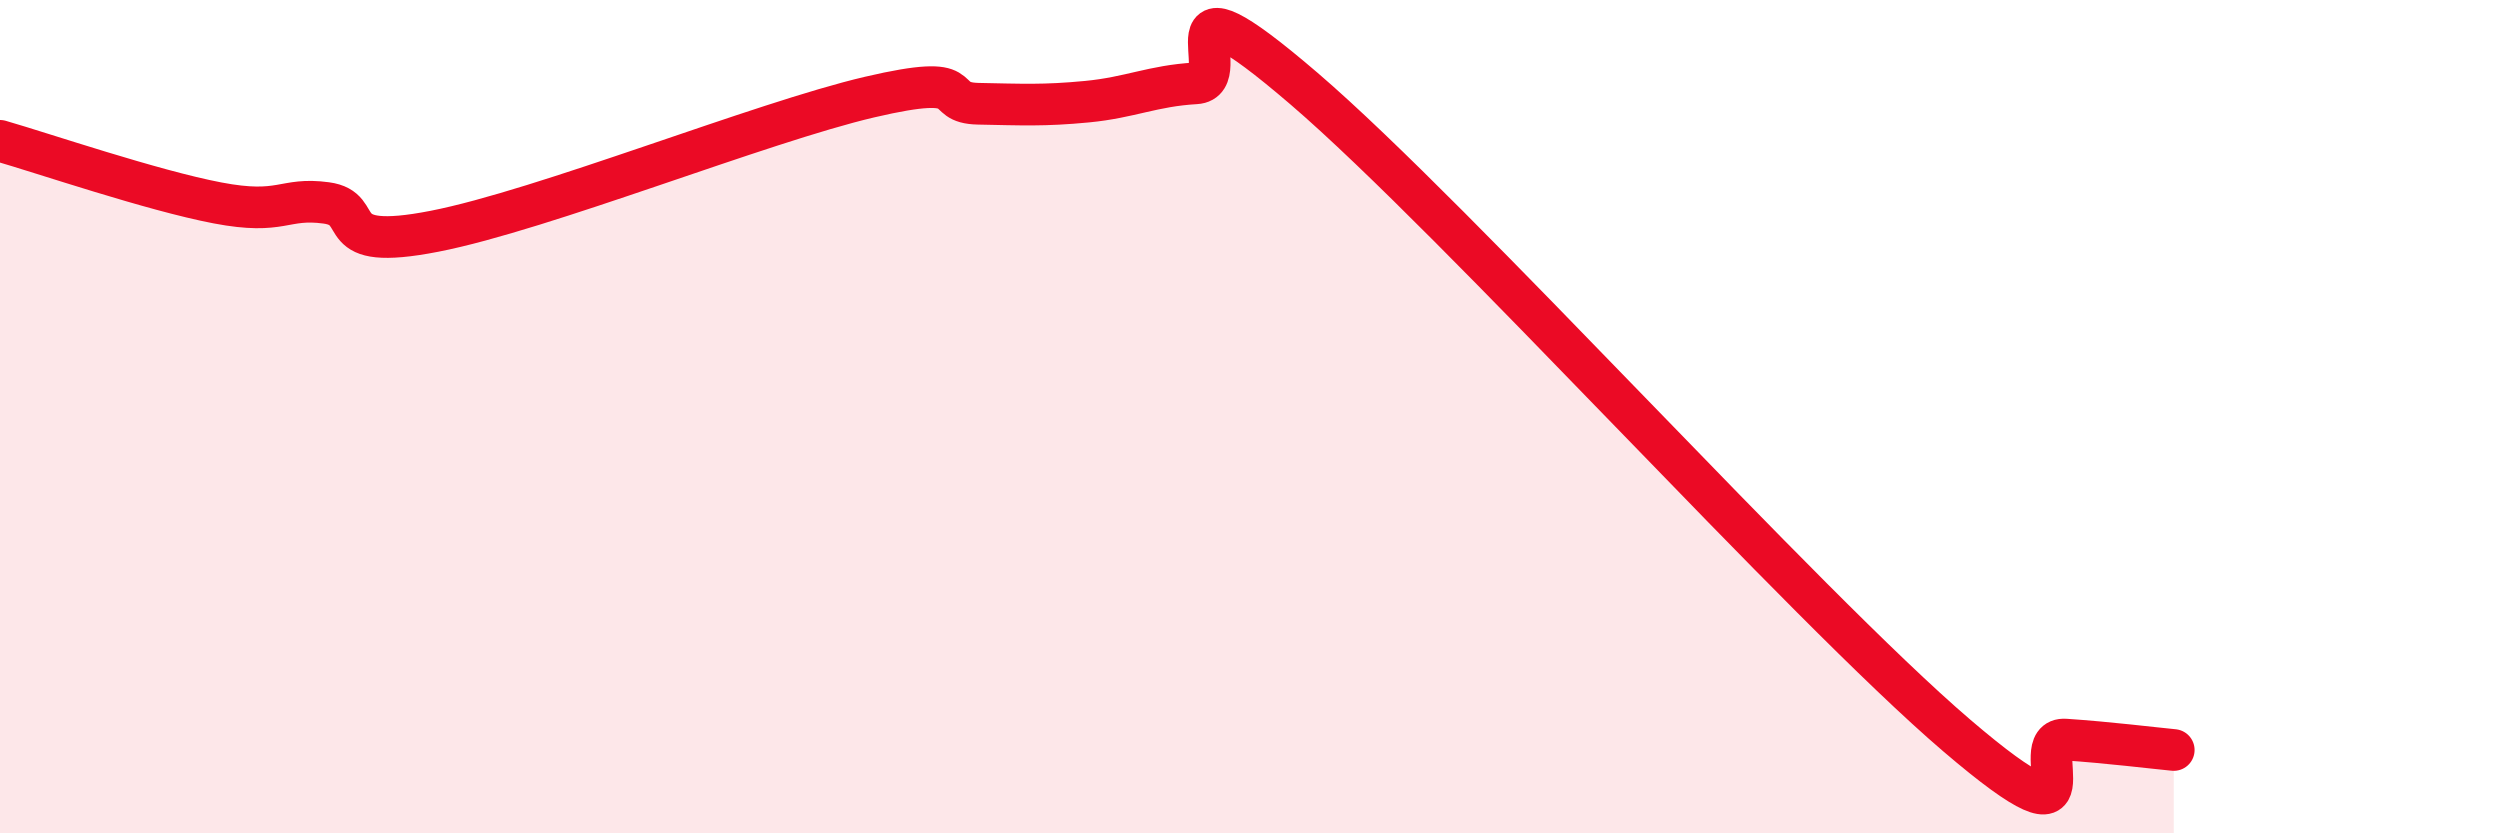 
    <svg width="60" height="20" viewBox="0 0 60 20" xmlns="http://www.w3.org/2000/svg">
      <path
        d="M 0,3.38 C 1.04,3.68 3.65,4.57 5.22,4.87 C 6.79,5.17 6.79,4.73 7.83,4.87 C 8.87,5.01 7.82,6.06 10.43,5.55 C 13.04,5.04 18.26,2.94 20.87,2.33 C 23.48,1.72 22.44,2.47 23.48,2.49 C 24.52,2.51 25.05,2.54 26.09,2.44 C 27.13,2.34 27.66,2.06 28.7,2 C 29.74,1.94 27.65,-1 31.3,2.13 C 34.95,5.26 43.31,14.53 46.96,17.65 C 50.61,20.77 48.53,17.68 49.57,17.75 C 50.61,17.82 51.65,17.95 52.17,18L52.17 20L0 20Z"
        fill="#EB0A25"
        opacity="0.1"
        stroke-linecap="round"
        stroke-linejoin="round"
      />
      <path
        d="M 0,3.38 C 1.04,3.68 3.65,4.57 5.22,4.87 C 6.79,5.17 6.79,4.73 7.83,4.87 C 8.87,5.01 7.82,6.06 10.43,5.55 C 13.04,5.04 18.26,2.94 20.87,2.33 C 23.48,1.72 22.44,2.47 23.48,2.49 C 24.52,2.51 25.05,2.54 26.09,2.44 C 27.13,2.34 27.66,2.06 28.7,2 C 29.74,1.94 27.65,-1 31.3,2.13 C 34.95,5.26 43.31,14.53 46.96,17.65 C 50.61,20.77 48.53,17.68 49.57,17.75 C 50.61,17.82 51.65,17.95 52.17,18"
        stroke="#EB0A25"
        stroke-width="1"
        fill="none"
        stroke-linecap="round"
        stroke-linejoin="round"
      />
    </svg>
  